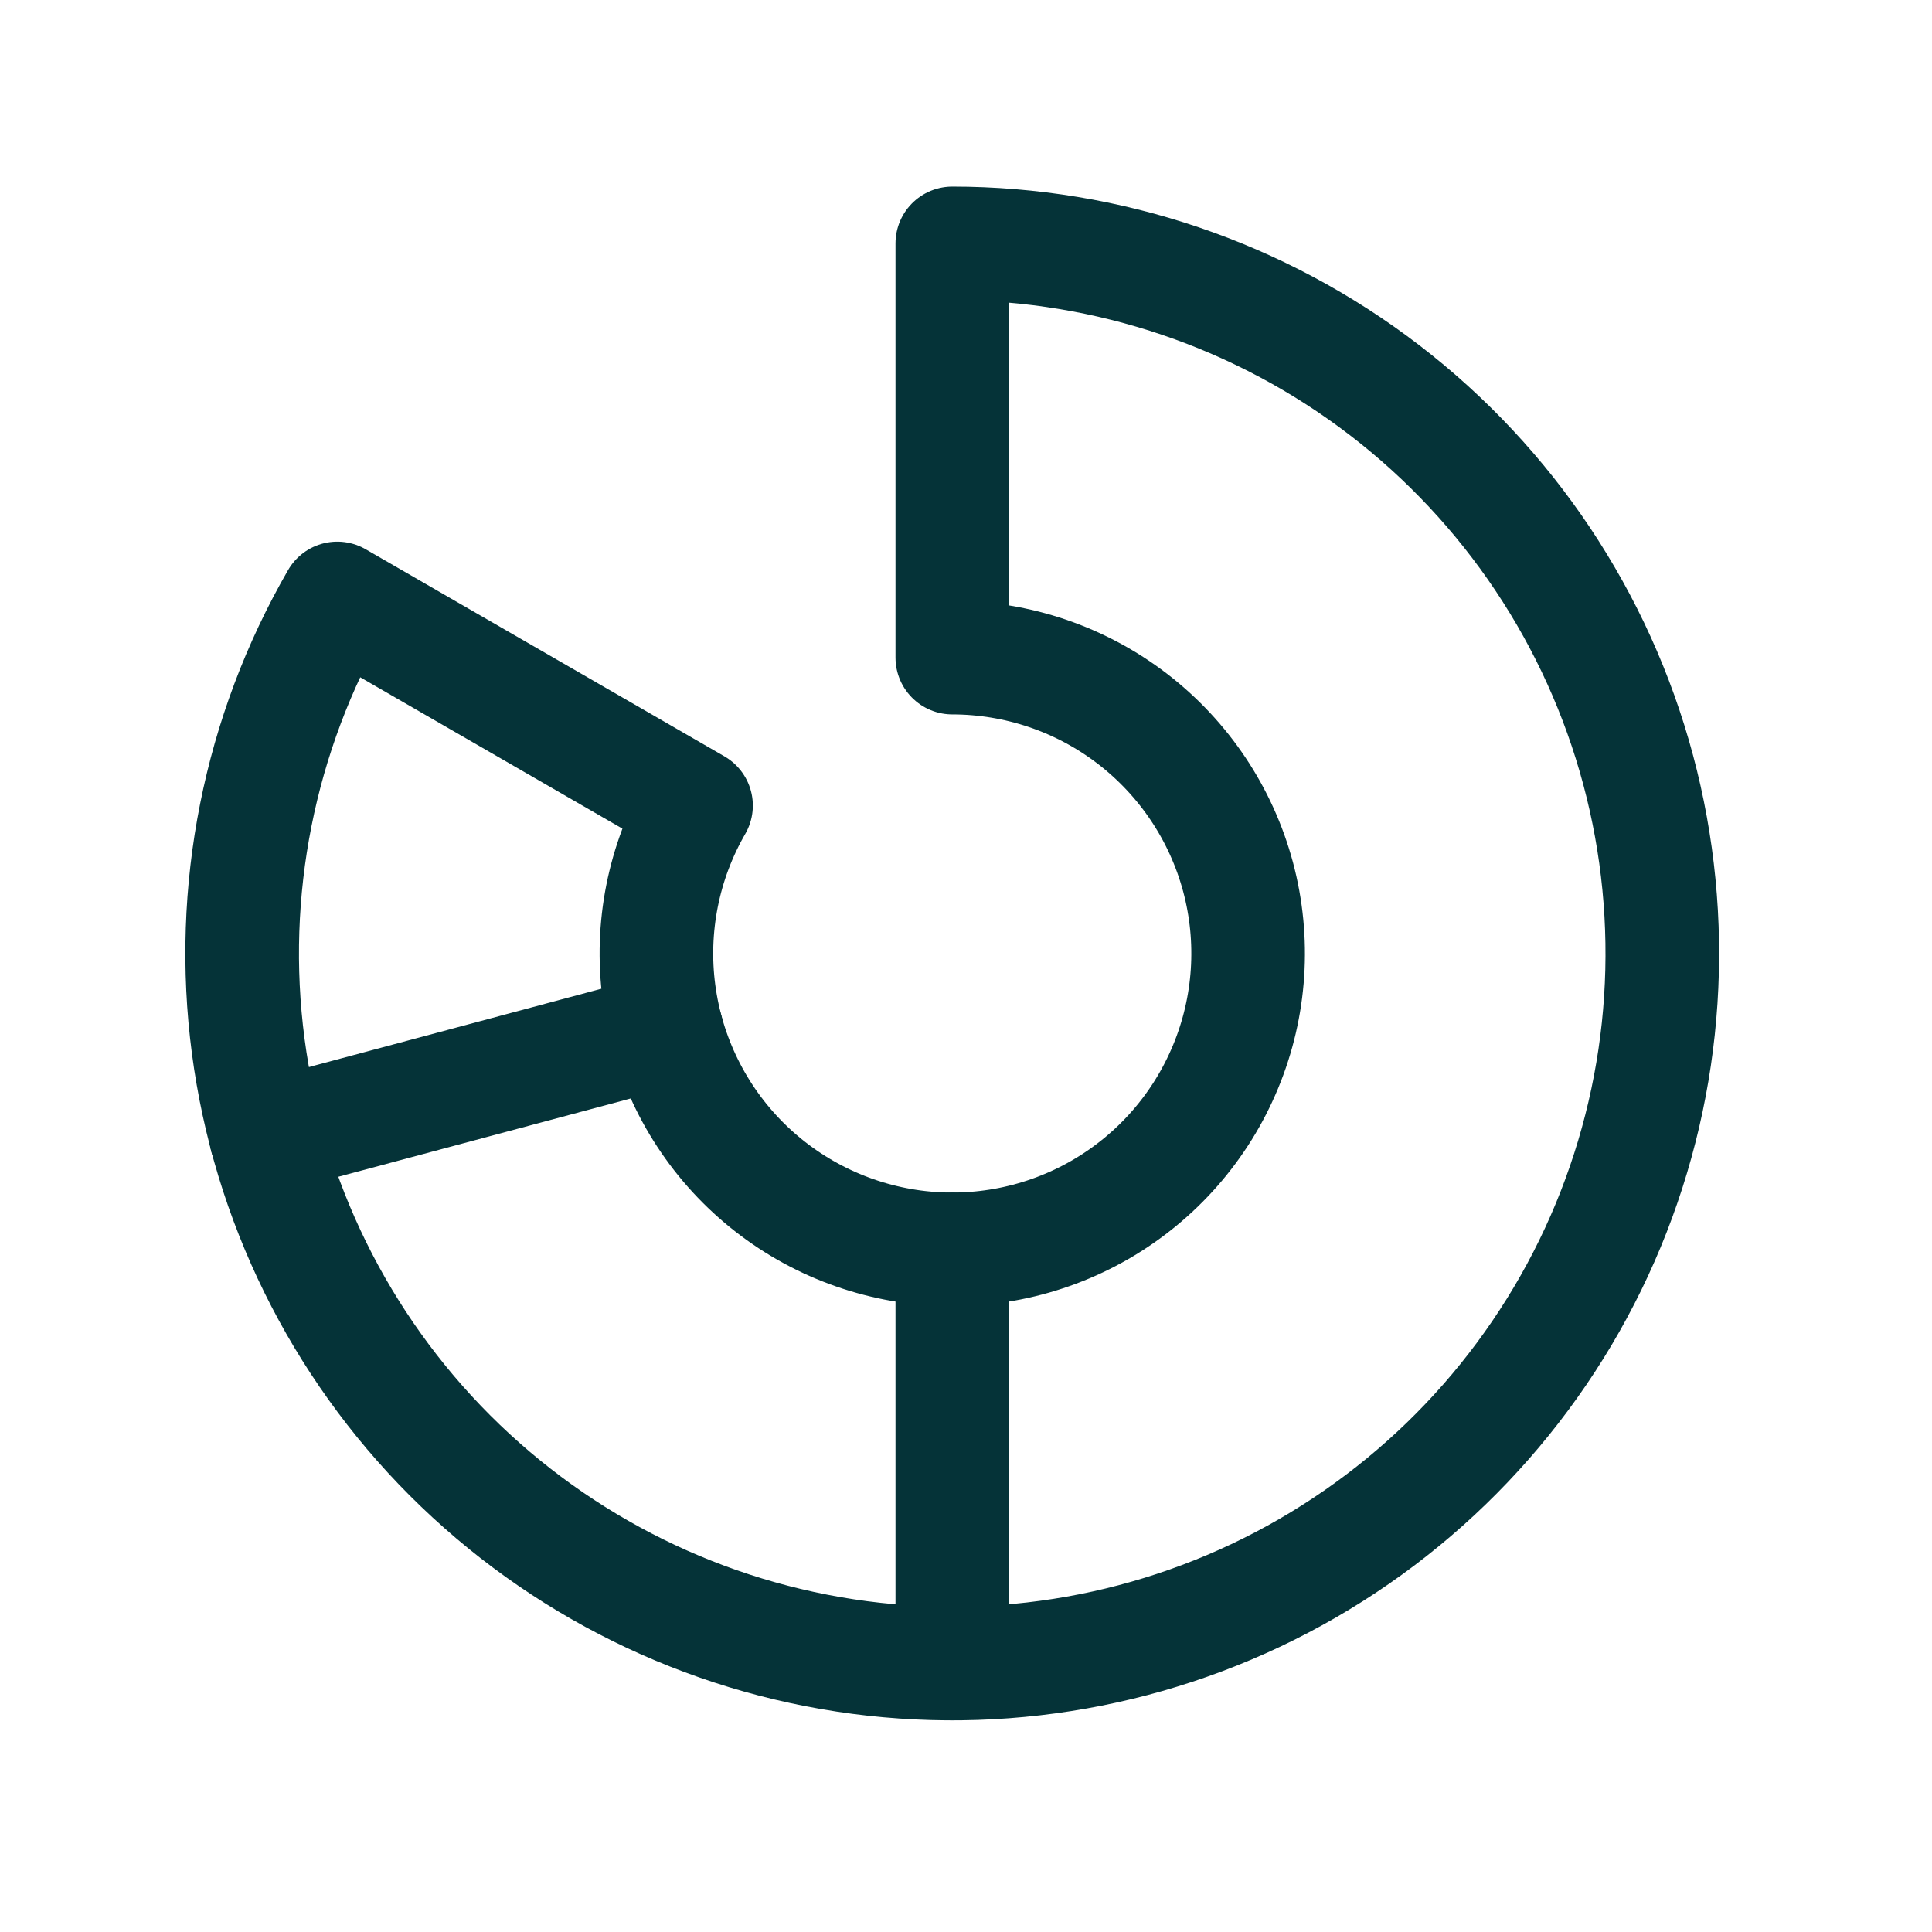 <svg width="45" height="45" viewBox="0 0 45 45" fill="none" xmlns="http://www.w3.org/2000/svg">
<g clip-path="url(#clip0_12407_2537)">
<path d="M22.181 29.099V38.747" stroke="#053338" stroke-width="2.646" stroke-linecap="round" stroke-linejoin="round"/>
<path d="M7.856 13.939C6.036 17.092 5.307 20.757 5.782 24.367C6.257 27.976 7.91 31.328 10.484 33.903C13.059 36.477 16.41 38.13 20.02 38.606C23.63 39.081 27.295 38.352 30.448 36.532C33.601 34.712 36.066 31.902 37.459 28.539C38.852 25.175 39.097 21.446 38.155 17.929C37.213 14.412 35.137 11.305 32.249 9.088C29.361 6.872 25.822 5.67 22.181 5.669V15.317C23.698 15.318 25.173 15.818 26.376 16.742C27.579 17.666 28.444 18.961 28.837 20.426C29.229 21.891 29.127 23.445 28.546 24.846C27.966 26.248 26.939 27.418 25.625 28.177C24.311 28.935 22.784 29.239 21.28 29.041C19.776 28.842 18.38 28.154 17.307 27.081C16.234 26.008 15.546 24.612 15.348 23.108C15.15 21.604 15.454 20.076 16.212 18.763L7.856 13.939Z" stroke="#053338" stroke-width="2.646" stroke-linecap="round" stroke-linejoin="round"/>
<path d="M15.523 23.993L6.202 26.489" stroke="#053338" stroke-width="2.646" stroke-linecap="round" stroke-linejoin="round"/>
</g>
<defs>
<clipPath id="clip0_12407_2537">
<rect width="44.104" height="44.104" fill="white" transform="translate(0.13 0.156)"/>
</clipPath>
</defs>
</svg>
